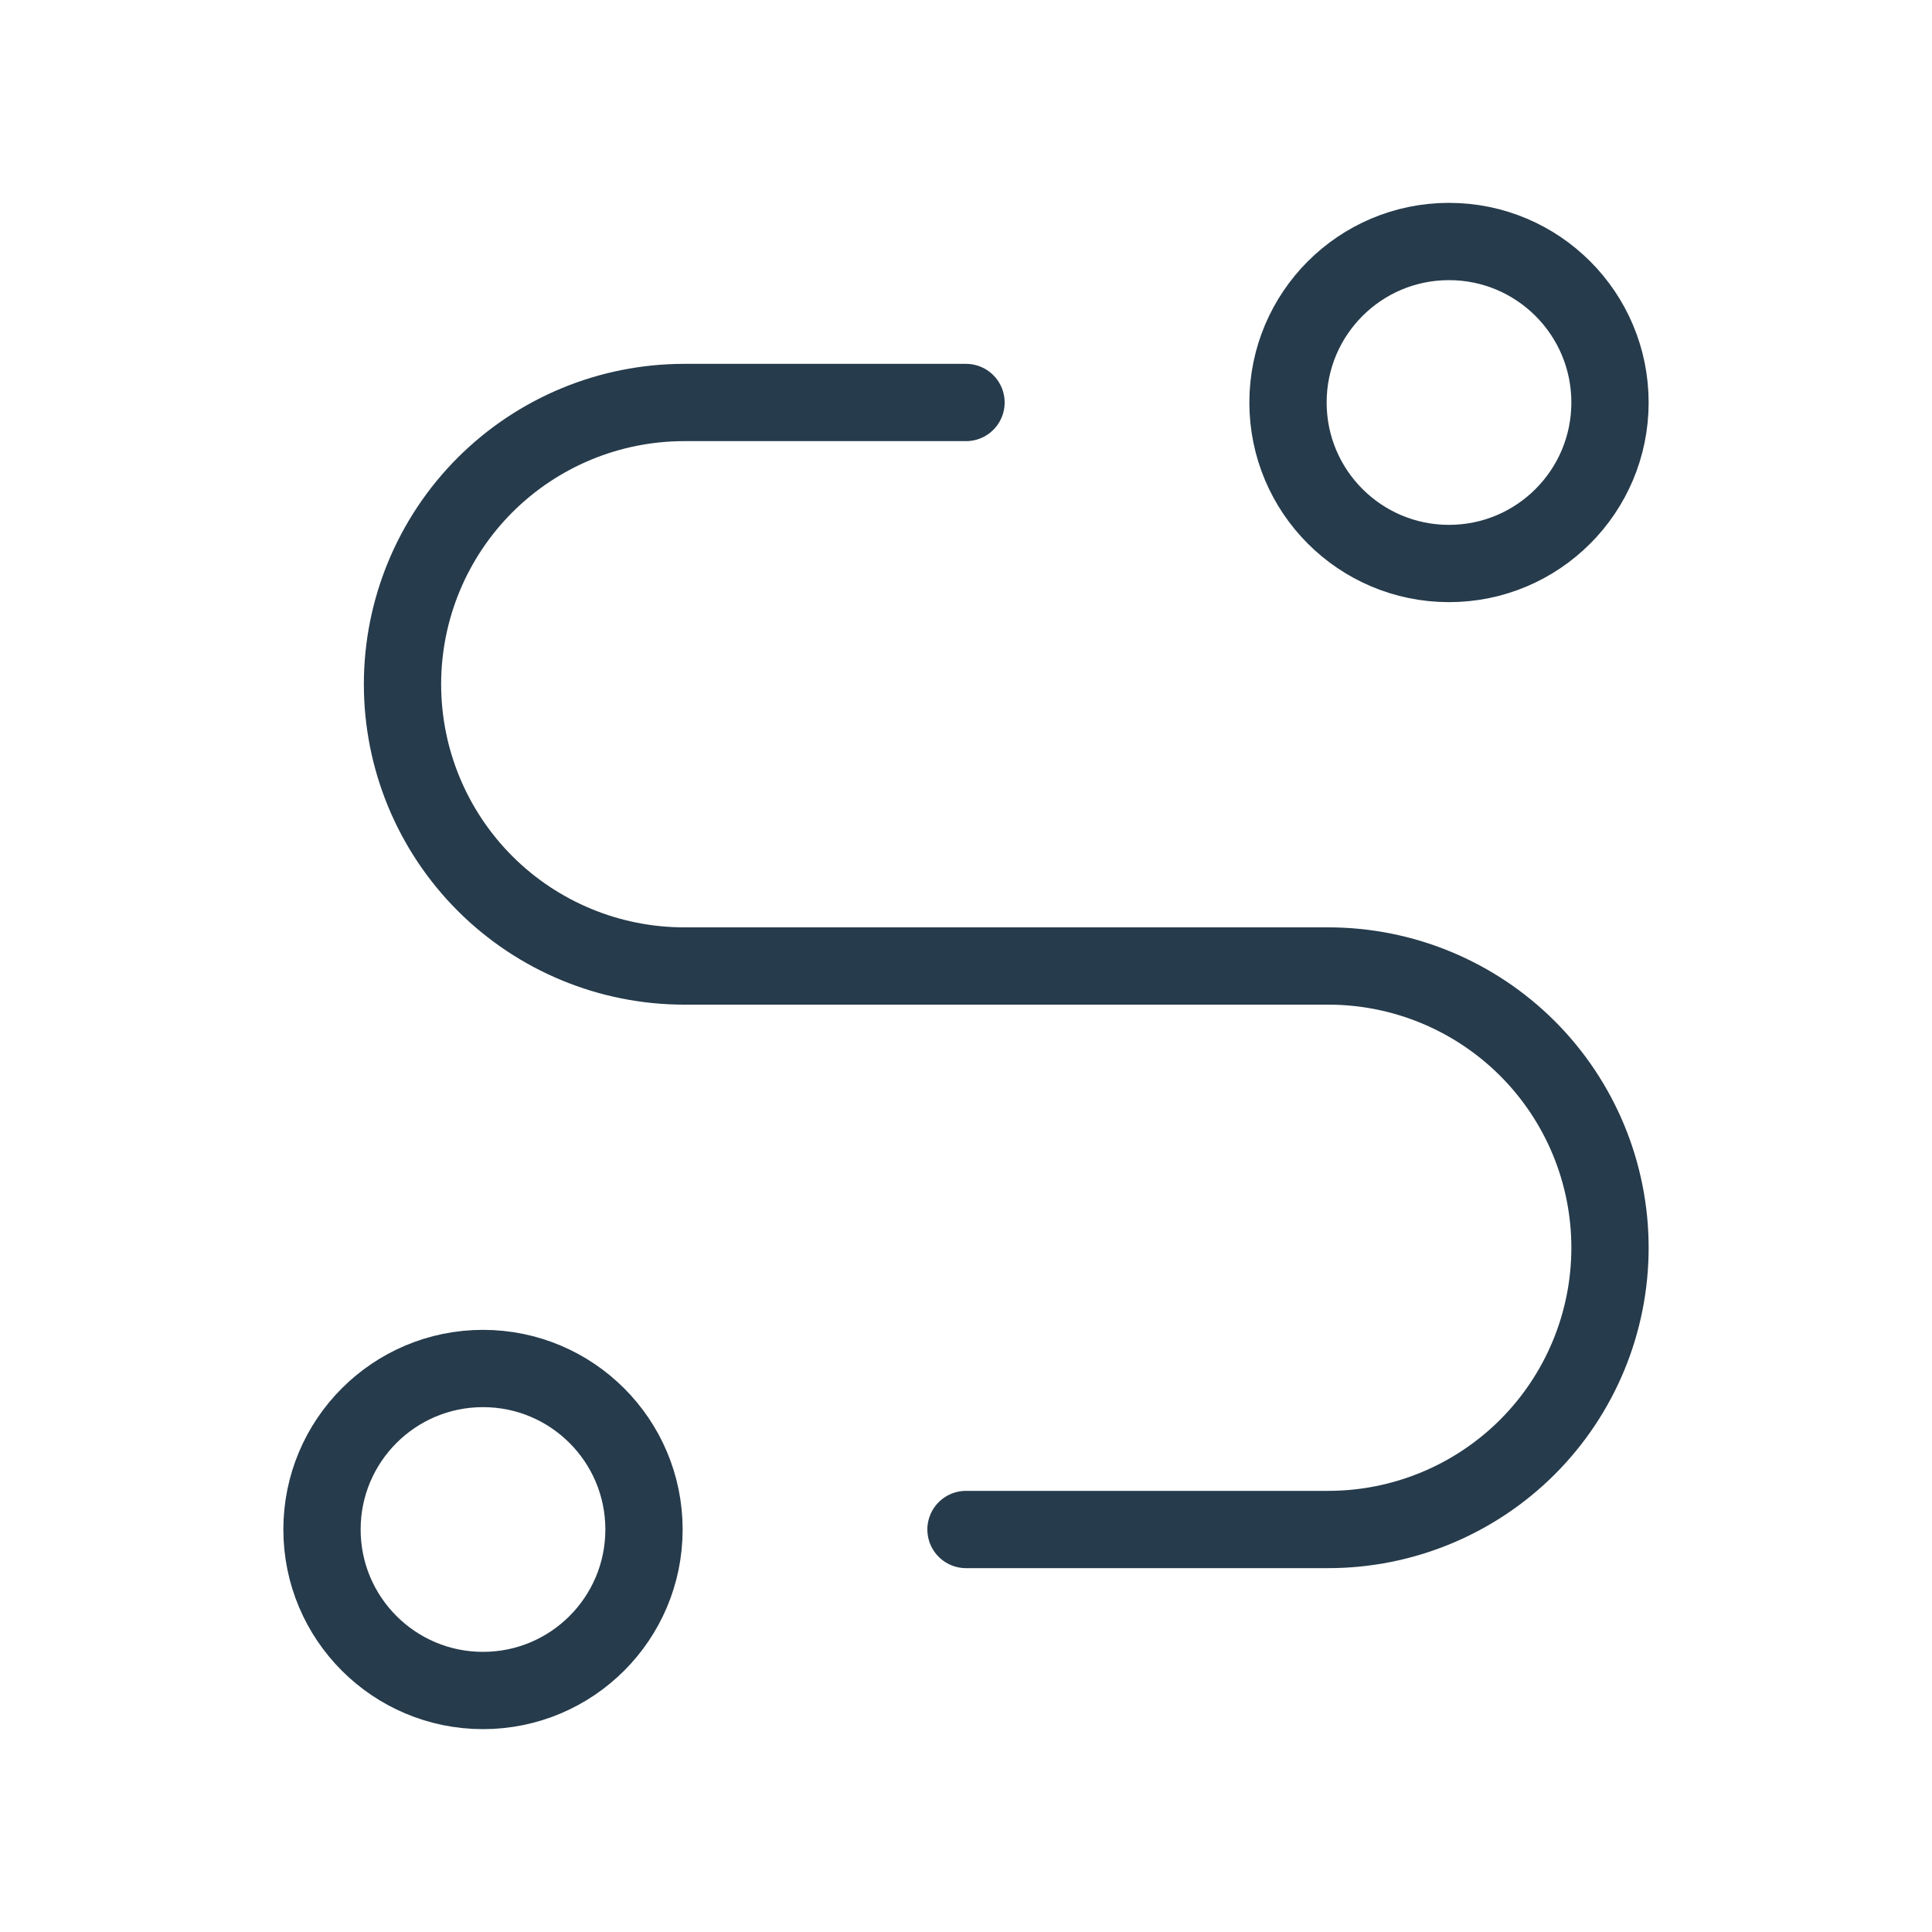 <svg width="75" height="75" viewBox="0 0 75 75" fill="none" xmlns="http://www.w3.org/2000/svg">
<g clip-path="url(#clip0_25_195)">
<path d="M18.75 65.625C22.202 65.625 25 62.827 25 59.375C25 55.923 22.202 53.125 18.75 53.125C15.298 53.125 12.5 55.923 12.5 59.375C12.5 62.827 15.298 65.625 18.75 65.625Z" stroke="#263B4B" stroke-width="3" stroke-linecap="round" stroke-linejoin="round"/>
<path d="M56.25 21.875C59.702 21.875 62.5 19.077 62.5 15.625C62.5 12.173 59.702 9.375 56.25 9.375C52.798 9.375 50 12.173 50 15.625C50 19.077 52.798 21.875 56.25 21.875Z" stroke="#263B4B" stroke-width="3" stroke-linecap="round" stroke-linejoin="round"/>
<path d="M37.5 59.375H51.562C54.463 59.375 57.245 58.223 59.297 56.172C61.348 54.12 62.5 51.338 62.5 48.438C62.5 45.537 61.348 42.755 59.297 40.703C57.245 38.652 54.463 37.5 51.562 37.5H26.562C23.662 37.5 20.88 36.348 18.828 34.297C16.777 32.245 15.625 29.463 15.625 26.562C15.625 23.662 16.777 20.88 18.828 18.828C20.88 16.777 23.662 15.625 26.562 15.625H37.5" stroke="#263B4B" stroke-width="3" stroke-linecap="round" stroke-linejoin="round"/>
</g>
<defs>
<clipPath id="clip0_25_195">
<rect width="75" height="75" fill="white"/>
</clipPath>
</defs>
</svg>
